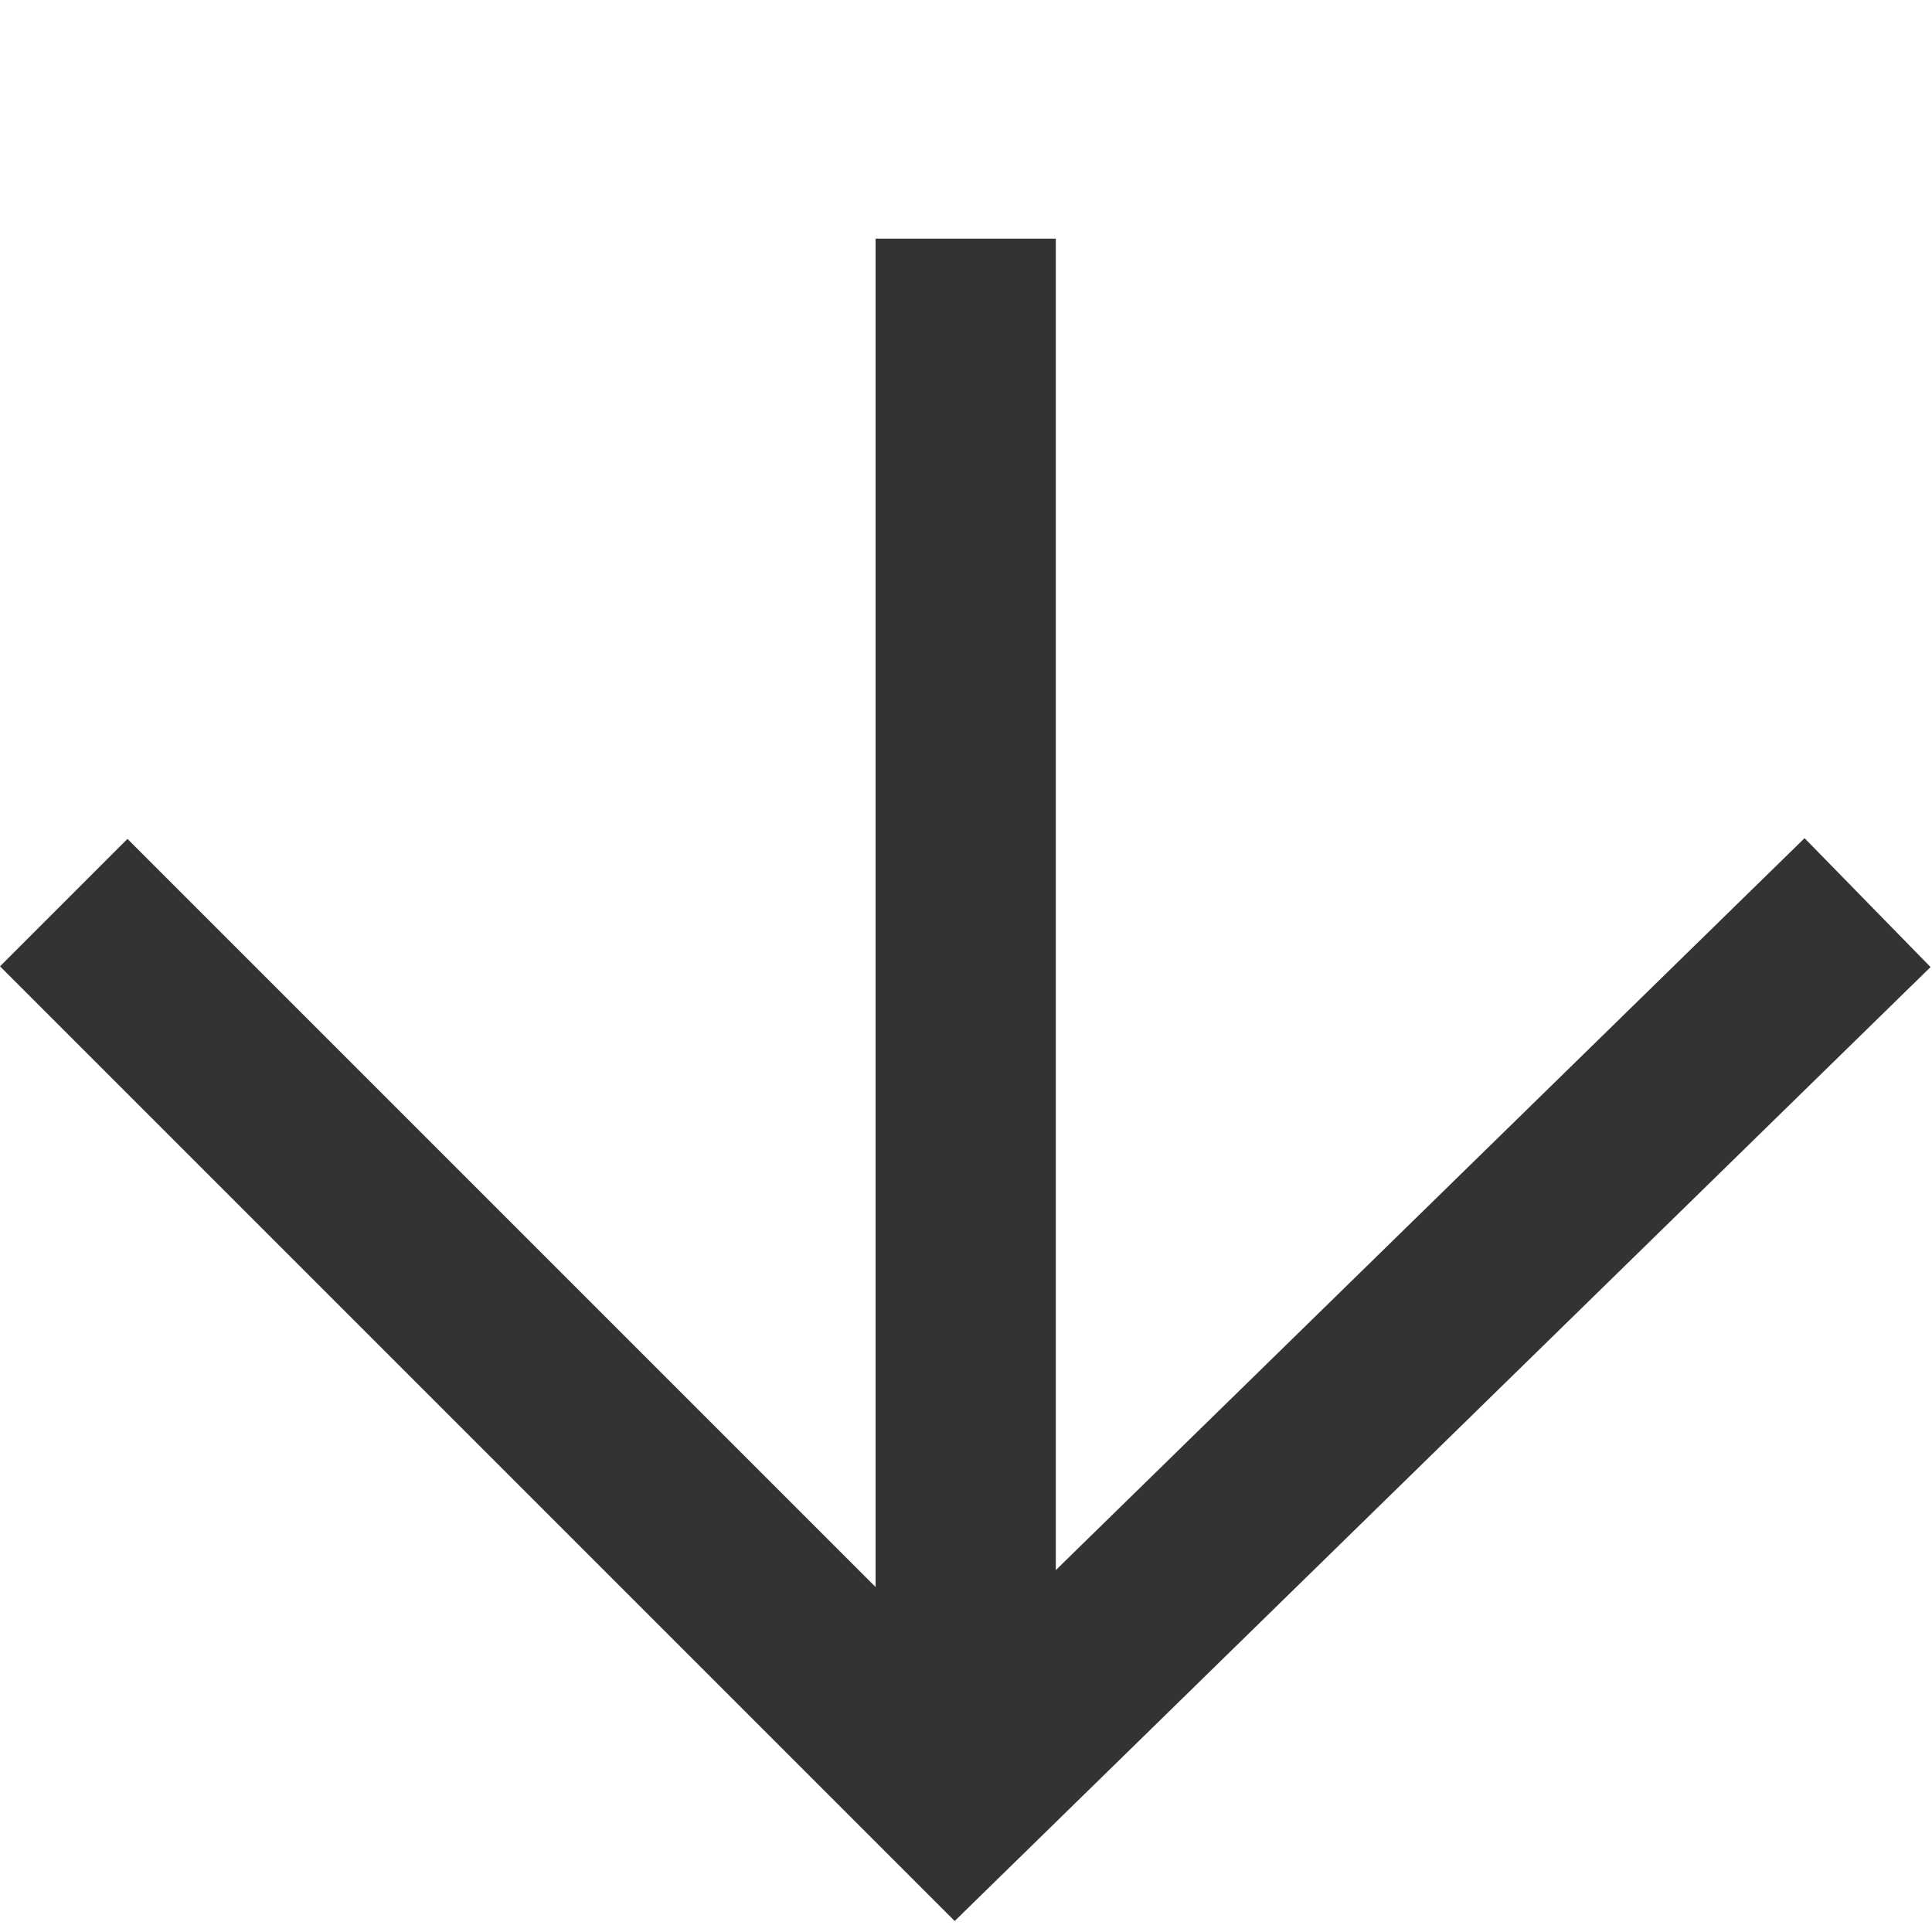 <svg xmlns="http://www.w3.org/2000/svg" width="32.156" height="32.156" viewBox="0 0 32.156 32.156">
  <g id="arr-b" transform="translate(1.061 0.012)" opacity="0.8">
    <path id="パス_128" data-name="パス 128" d="M0,0V20.988l21.229.241" transform="translate(0 15.011) rotate(-45)" fill="none" stroke="#000" stroke-width="3"/>
    <path id="パス_129" data-name="パス 129" d="M0,26.063V0" transform="translate(15.012 3.96)" fill="none" stroke="#000" stroke-width="3"/>
  </g>
</svg>
